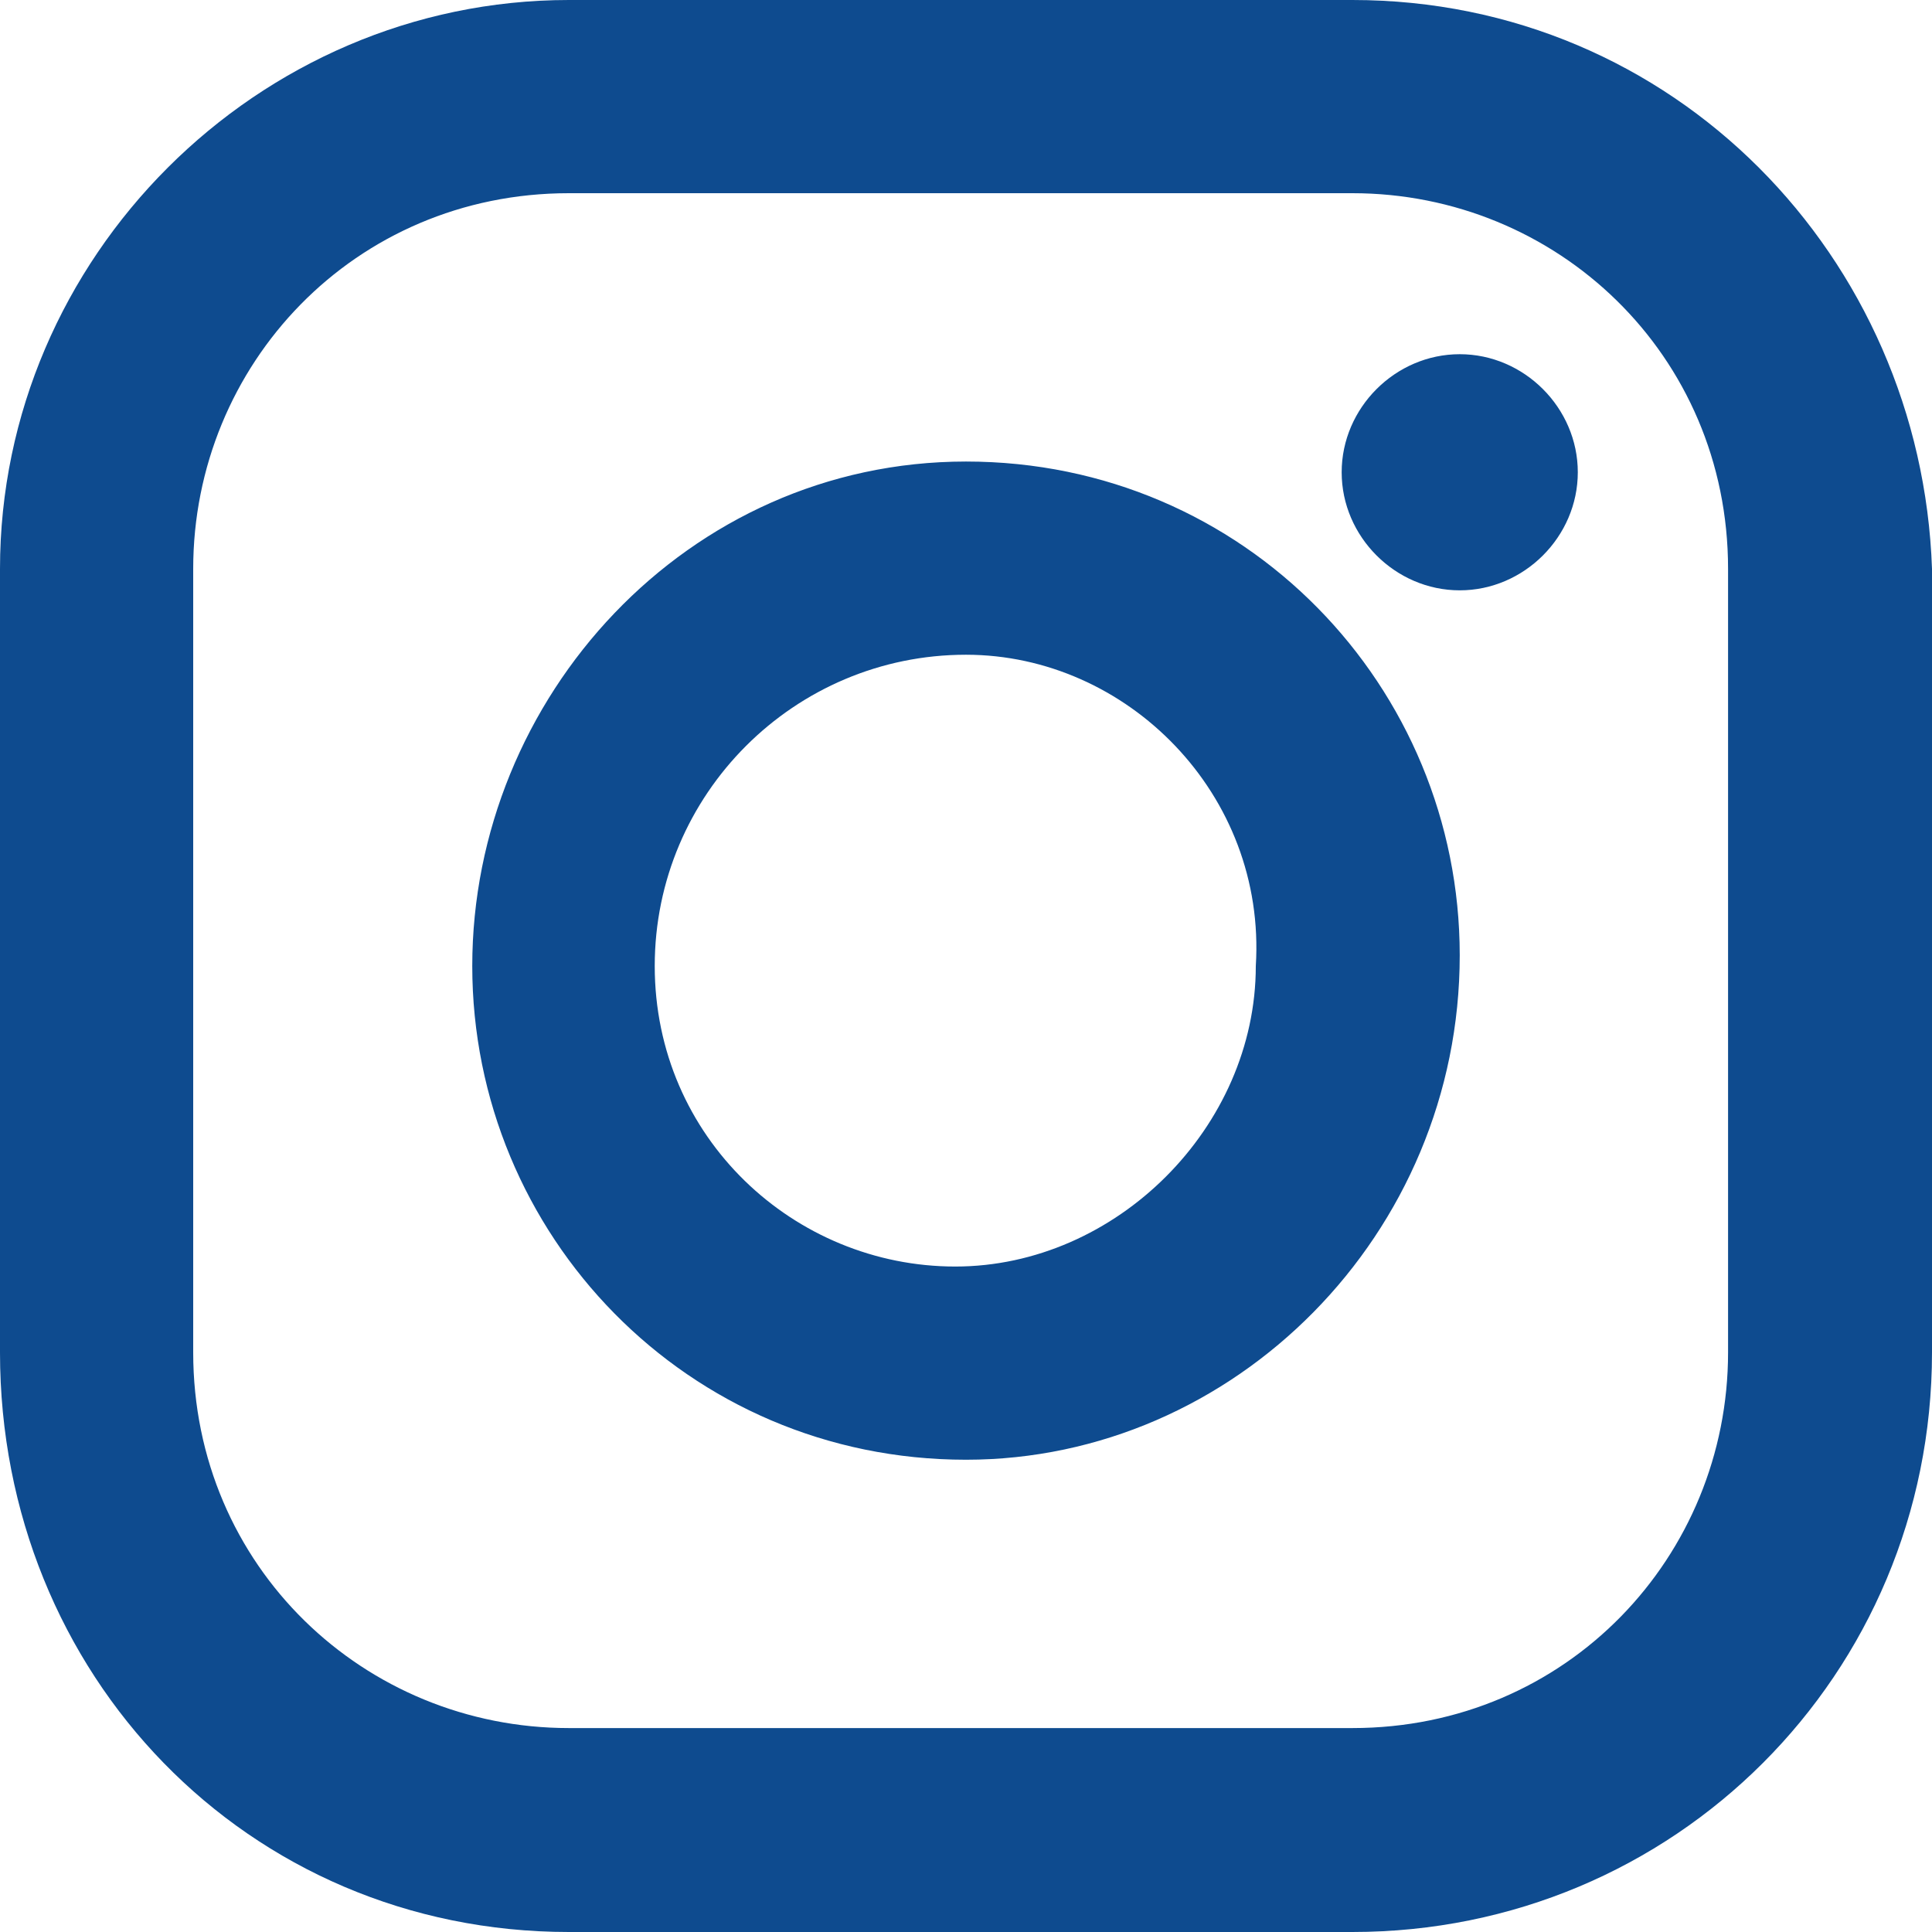 <svg version="1.1" id="Layer_1" xmlns="http://www.w3.org/2000/svg" xmlns:xlink="http://www.w3.org/1999/xlink" x="0px" y="0px"
	 viewBox="0 0 18 18" style="enable-background:new 0 0 18 18;" xml:space="preserve">
<path fill="#0E4B8F" id="Icon_Instagram" class="st0" d="M12.6,18H5.3c-3,0-5.3-2.4-5.3-5.4V5.3C0,2.4,2.4,0,5.3,0h7.3c3,0,5.3,2.4,5.4,5.3v7.3
	C18,15.6,15.6,18,12.6,18z M5.3,1.8c-2,0-3.5,1.6-3.5,3.5v7.3c0,2,1.6,3.5,3.5,3.5h7.3c2,0,3.5-1.6,3.5-3.5V5.3c0-2-1.6-3.5-3.5-3.5
	L5.3,1.8z M9,13.6c-2.6,0-4.6-2.1-4.6-4.6S6.4,4.3,9,4.3c2.6,0,4.6,2.1,4.6,4.6c0,0,0,0,0,0C13.6,11.5,11.5,13.6,9,13.6z M9,6.1
	C7.4,6.1,6.1,7.4,6.1,9s1.3,2.8,2.8,2.8s2.8-1.3,2.8-2.8C11.8,7.4,10.5,6.1,9,6.1z M13.6,5.5c-0.6,0-1.1-0.5-1.1-1.1
	c0-0.6,0.5-1.1,1.1-1.1c0.6,0,1.1,0.5,1.1,1.1c0,0,0,0,0,0C14.7,5,14.2,5.5,13.6,5.5L13.6,5.5z"/>
</svg>
